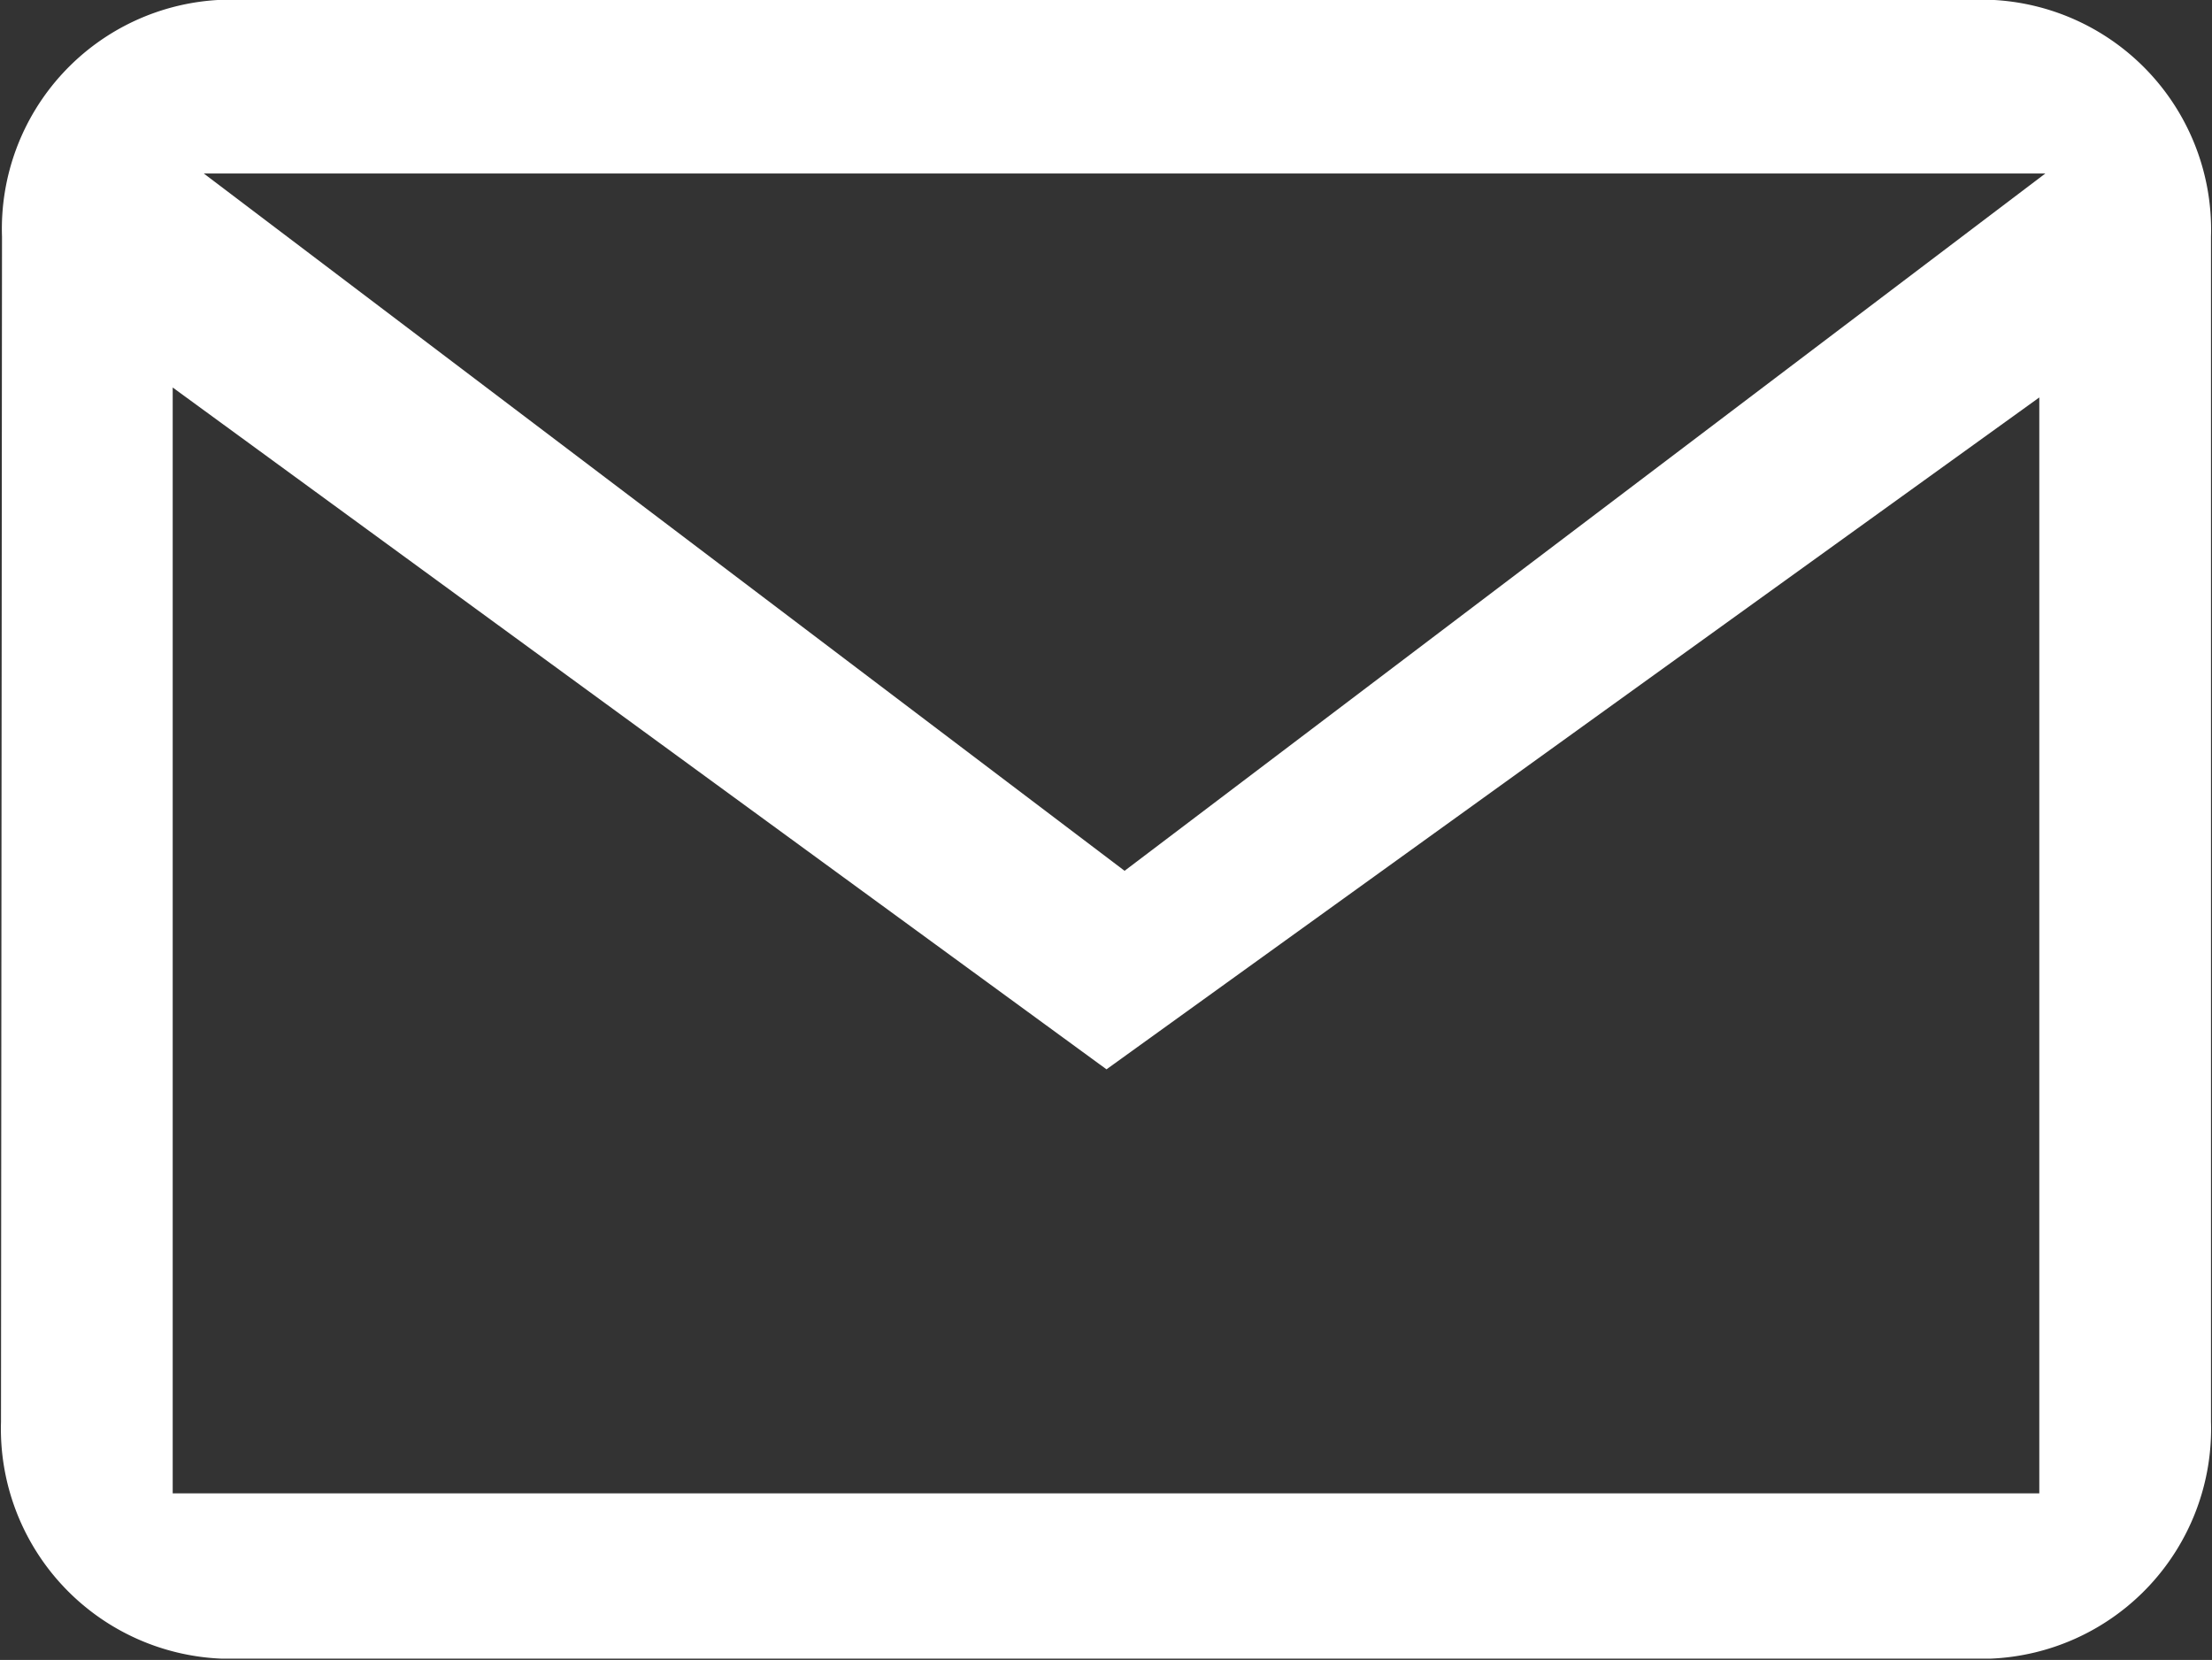 <svg xmlns="http://www.w3.org/2000/svg" width="22.03" height="16.531" viewBox="0 0 22.03 16.531">
  <rect x="0" y="0" width="22.03" height="16.531" fill="#333333" stroke="none"/>
  <defs>
    <style>
      .cls-1 {
        fill: #fff;
        fill-rule: evenodd;
      }
    </style>
  </defs>
  <path id="icon_icon_mail.svg" data-name="icon/icon_mail.svg" class="cls-1" d="M1494.26,30.467h-17.61a2.283,2.283,0,0,0-2.19,2.36l-0.01,11.8a2.291,2.291,0,0,0,2.2,2.36h17.61a2.291,2.291,0,0,0,2.2-2.36v-11.8A2.291,2.291,0,0,0,1494.26,30.467Zm0.49,14.874h-18.59V34.328l9.3,6.79,9.29-6.691V45.34Zm-9.11-6.2-9.17-6.944h18.34Z" transform="translate(-1474.44 -30.469)"/>
</svg>
